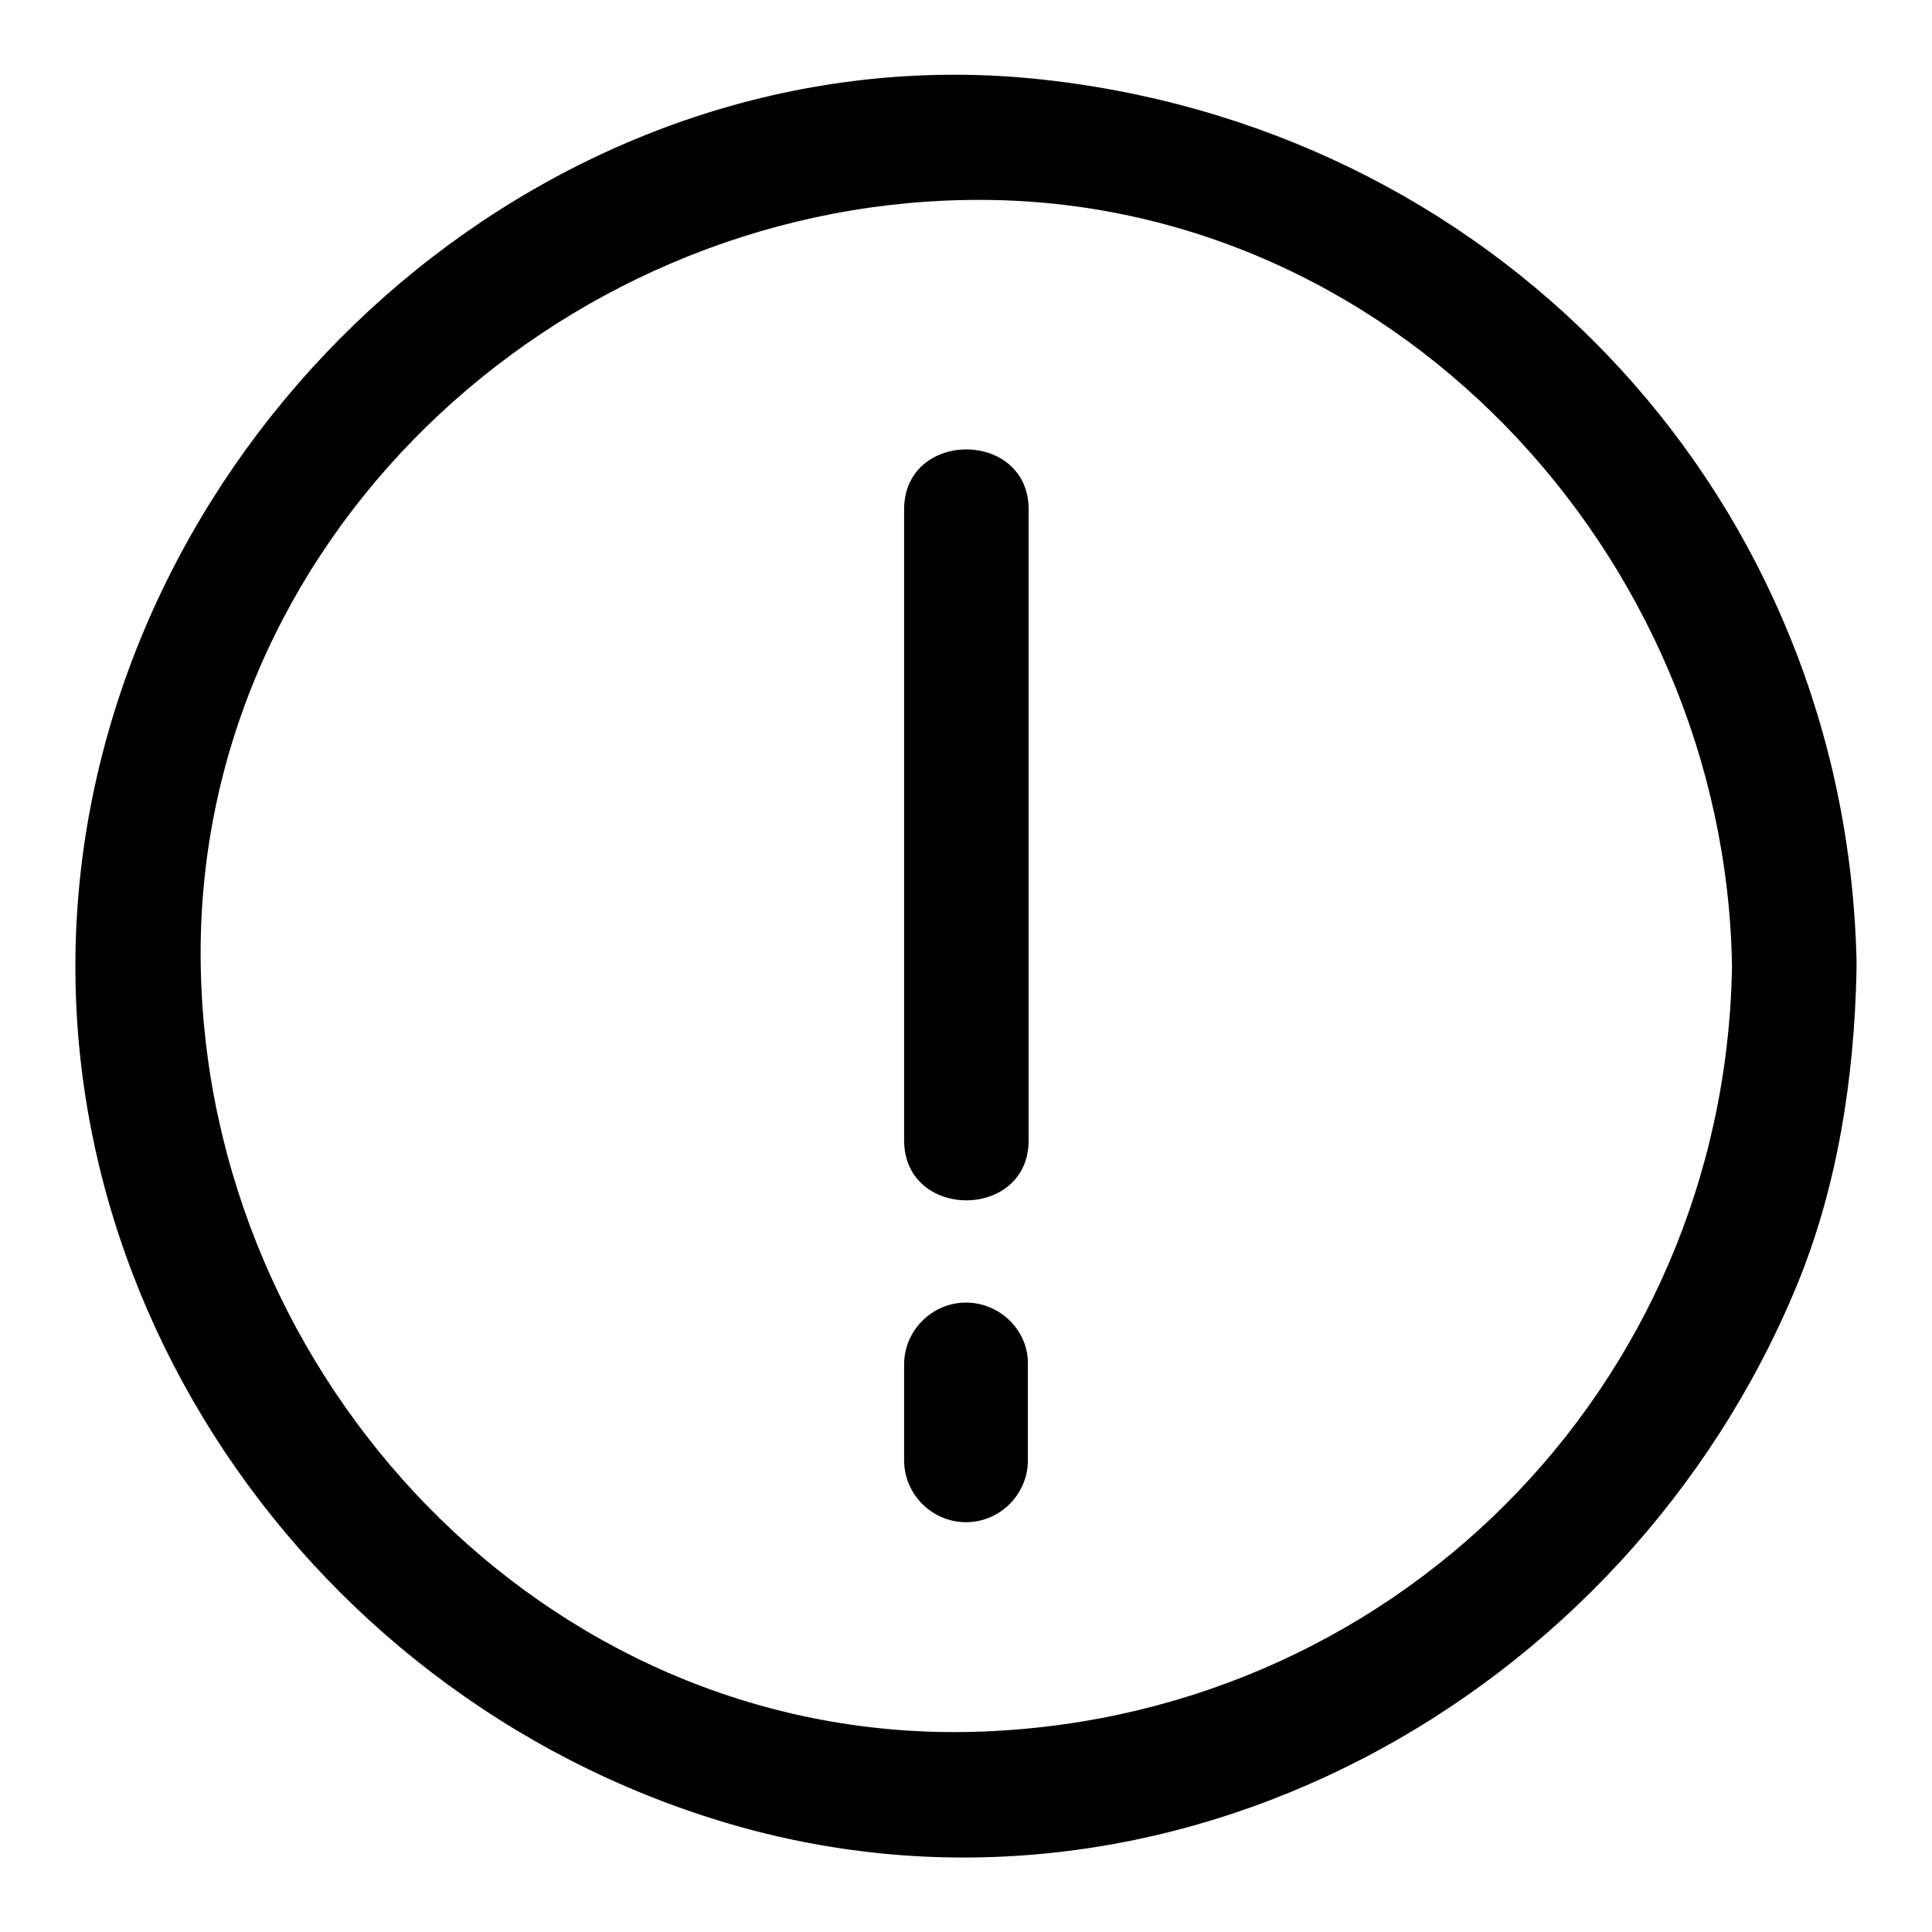 <?xml version="1.0" encoding="utf-8"?>
<!-- Svg Vector Icons : http://www.onlinewebfonts.com/icon -->
<!DOCTYPE svg PUBLIC "-//W3C//DTD SVG 1.1//EN" "http://www.w3.org/Graphics/SVG/1.1/DTD/svg11.dtd">
<svg version="1.1" xmlns="http://www.w3.org/2000/svg" xmlns:xlink="http://www.w3.org/1999/xlink" x="0px" y="0px" viewBox="0 0 256 256" enable-background="new 0 0 256 256" xml:space="preserve">
<g> <path fill="#000000" d="M246,128c0-0.2,0-0.5,0-0.7c-1.4-60.7-46.4-109.4-106.5-116.6C79,3.3,23.2,48.4,12,106.9 C0.6,166.5,38.9,224.4,96.1,241.5c58.6,17.5,119.4-16.4,142-71.2c5.4-13.1,7.6-27.5,7.9-41.7C246,128.4,246,128.2,246,128z  M128,229.5C72,230.4,27.5,182.6,26.6,128C25.6,71.9,73.5,27.4,128,26.5c56.1-1,100.6,46.9,101.5,101.5 C228.6,184,184.1,228.5,128,229.5z M119.8,67.5c0,27.9,0,55.7,0,83.6c0,10.6,16.5,10.6,16.5,0c0-27.9,0-55.7,0-83.6 C136.3,56.9,119.8,56.9,119.8,67.5z M128,172.6c-4.5,0-8.2,3.7-8.2,8.2c0,4.2,0,8.4,0,12.7c0,4.5,3.7,8.2,8.2,8.2 c4.5,0,8.2-3.7,8.2-8.2c0-4.2,0-8.4,0-12.7C136.3,176.3,132.5,172.6,128,172.6z"/></g>
</svg>